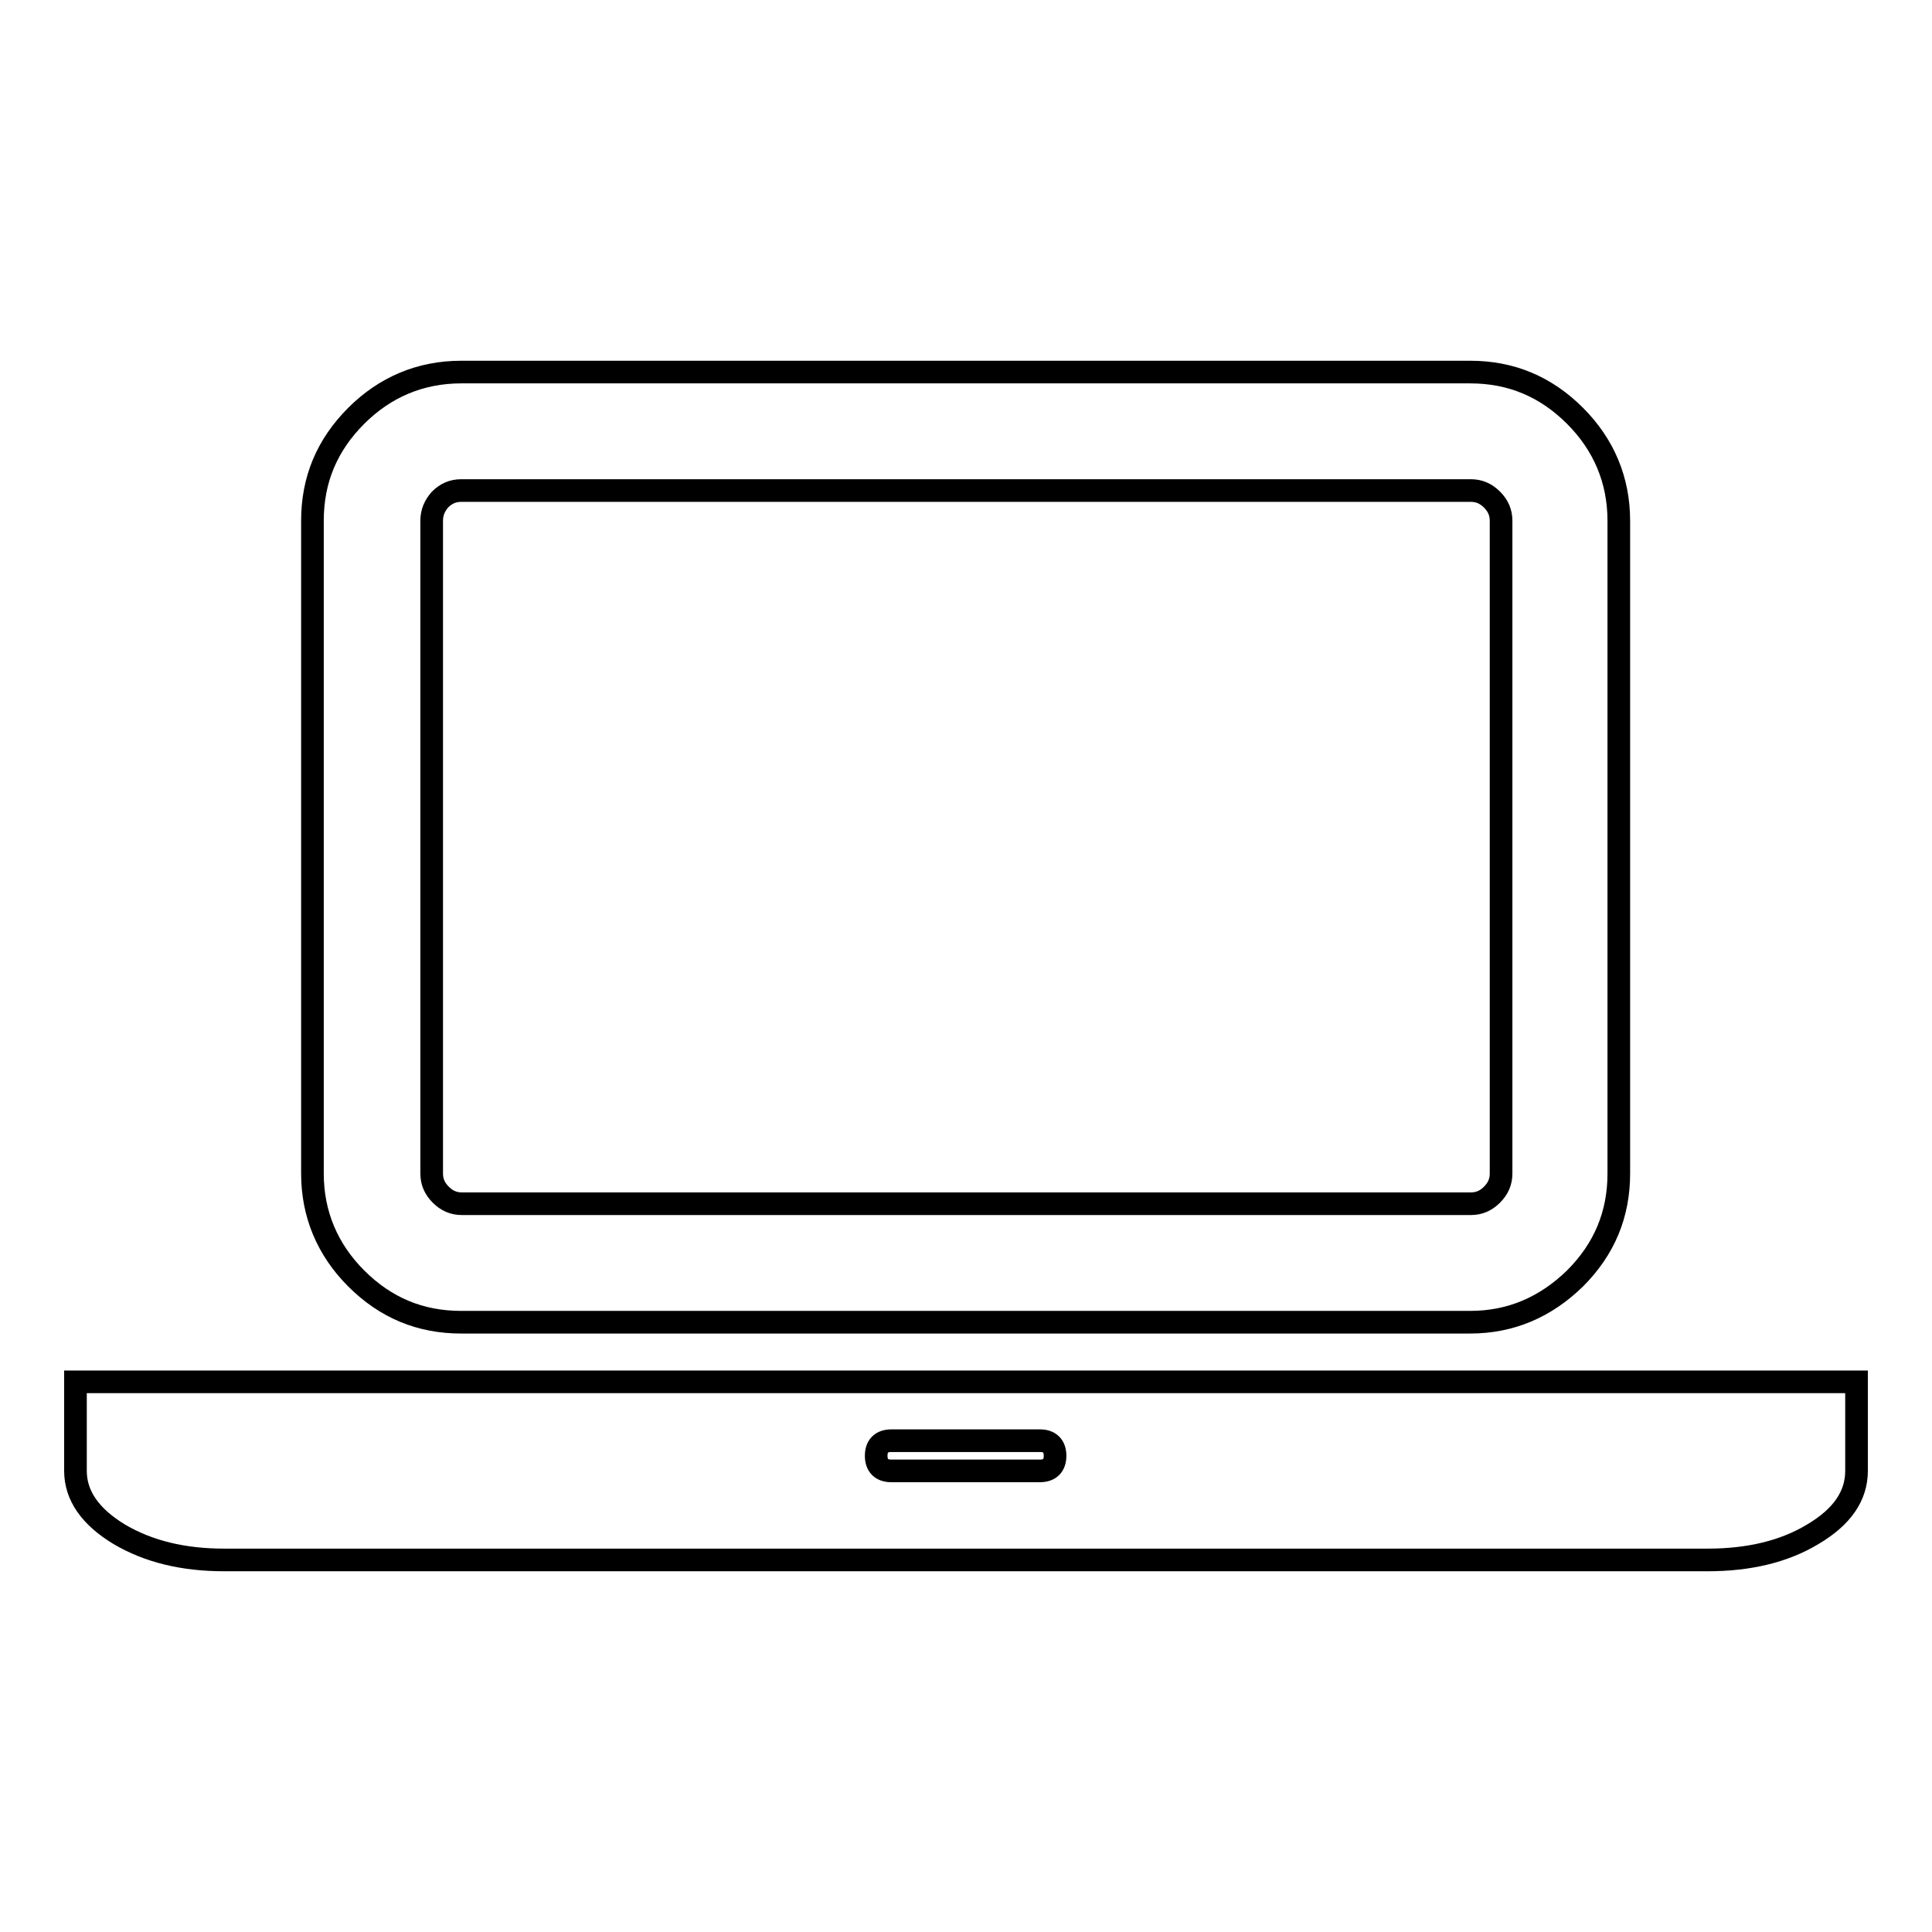 <?xml version="1.0" encoding="utf-8"?>
<!-- Svg Vector Icons : http://www.onlinewebfonts.com/icon -->
<!DOCTYPE svg PUBLIC "-//W3C//DTD SVG 1.1//EN" "http://www.w3.org/Graphics/SVG/1.1/DTD/svg11.dtd">
<svg version="1.1" xmlns="http://www.w3.org/2000/svg" xmlns:xlink="http://www.w3.org/1999/xlink" x="0px" y="0px" viewBox="0 0 256 256" enable-background="new 0 0 256 256" xml:space="preserve">
<g> <path stroke-width="3" fill-opacity="0" stroke="#000000"  d="M61.1,175.2c-5.4,0-10-1.9-13.9-5.8c-3.8-3.8-5.8-8.5-5.8-13.9V69c0-5.4,1.9-10,5.8-13.9 c3.8-3.8,8.5-5.8,13.9-5.8h133.7c5.4,0,10,1.9,13.9,5.8c3.8,3.8,5.8,8.5,5.8,13.9v86.5c0,5.4-1.9,10-5.8,13.9 c-3.9,3.8-8.5,5.8-13.9,5.8H61.1z M57.2,69v86.5c0,1.1,0.4,2,1.2,2.8c0.8,0.8,1.7,1.2,2.8,1.2h133.7c1.1,0,2-0.4,2.8-1.2 c0.8-0.8,1.2-1.7,1.2-2.8V69c0-1.1-0.4-2-1.2-2.8c-0.8-0.8-1.7-1.2-2.8-1.2H61.1c-1.1,0-2,0.4-2.8,1.2C57.6,67,57.2,67.9,57.2,69z  M226.3,183.1H246v11.8c0,3.3-1.9,6.1-5.8,8.4c-3.8,2.3-8.5,3.4-13.9,3.4H29.7c-5.4,0-10-1.1-13.9-3.4c-3.8-2.3-5.8-5.1-5.8-8.4 v-11.8H226.3z M137.8,194.9c1.3,0,2-0.7,2-2s-0.7-2-2-2h-19.7c-1.3,0-2,0.7-2,2s0.7,2,2,2H137.8z"/></g>
</svg>